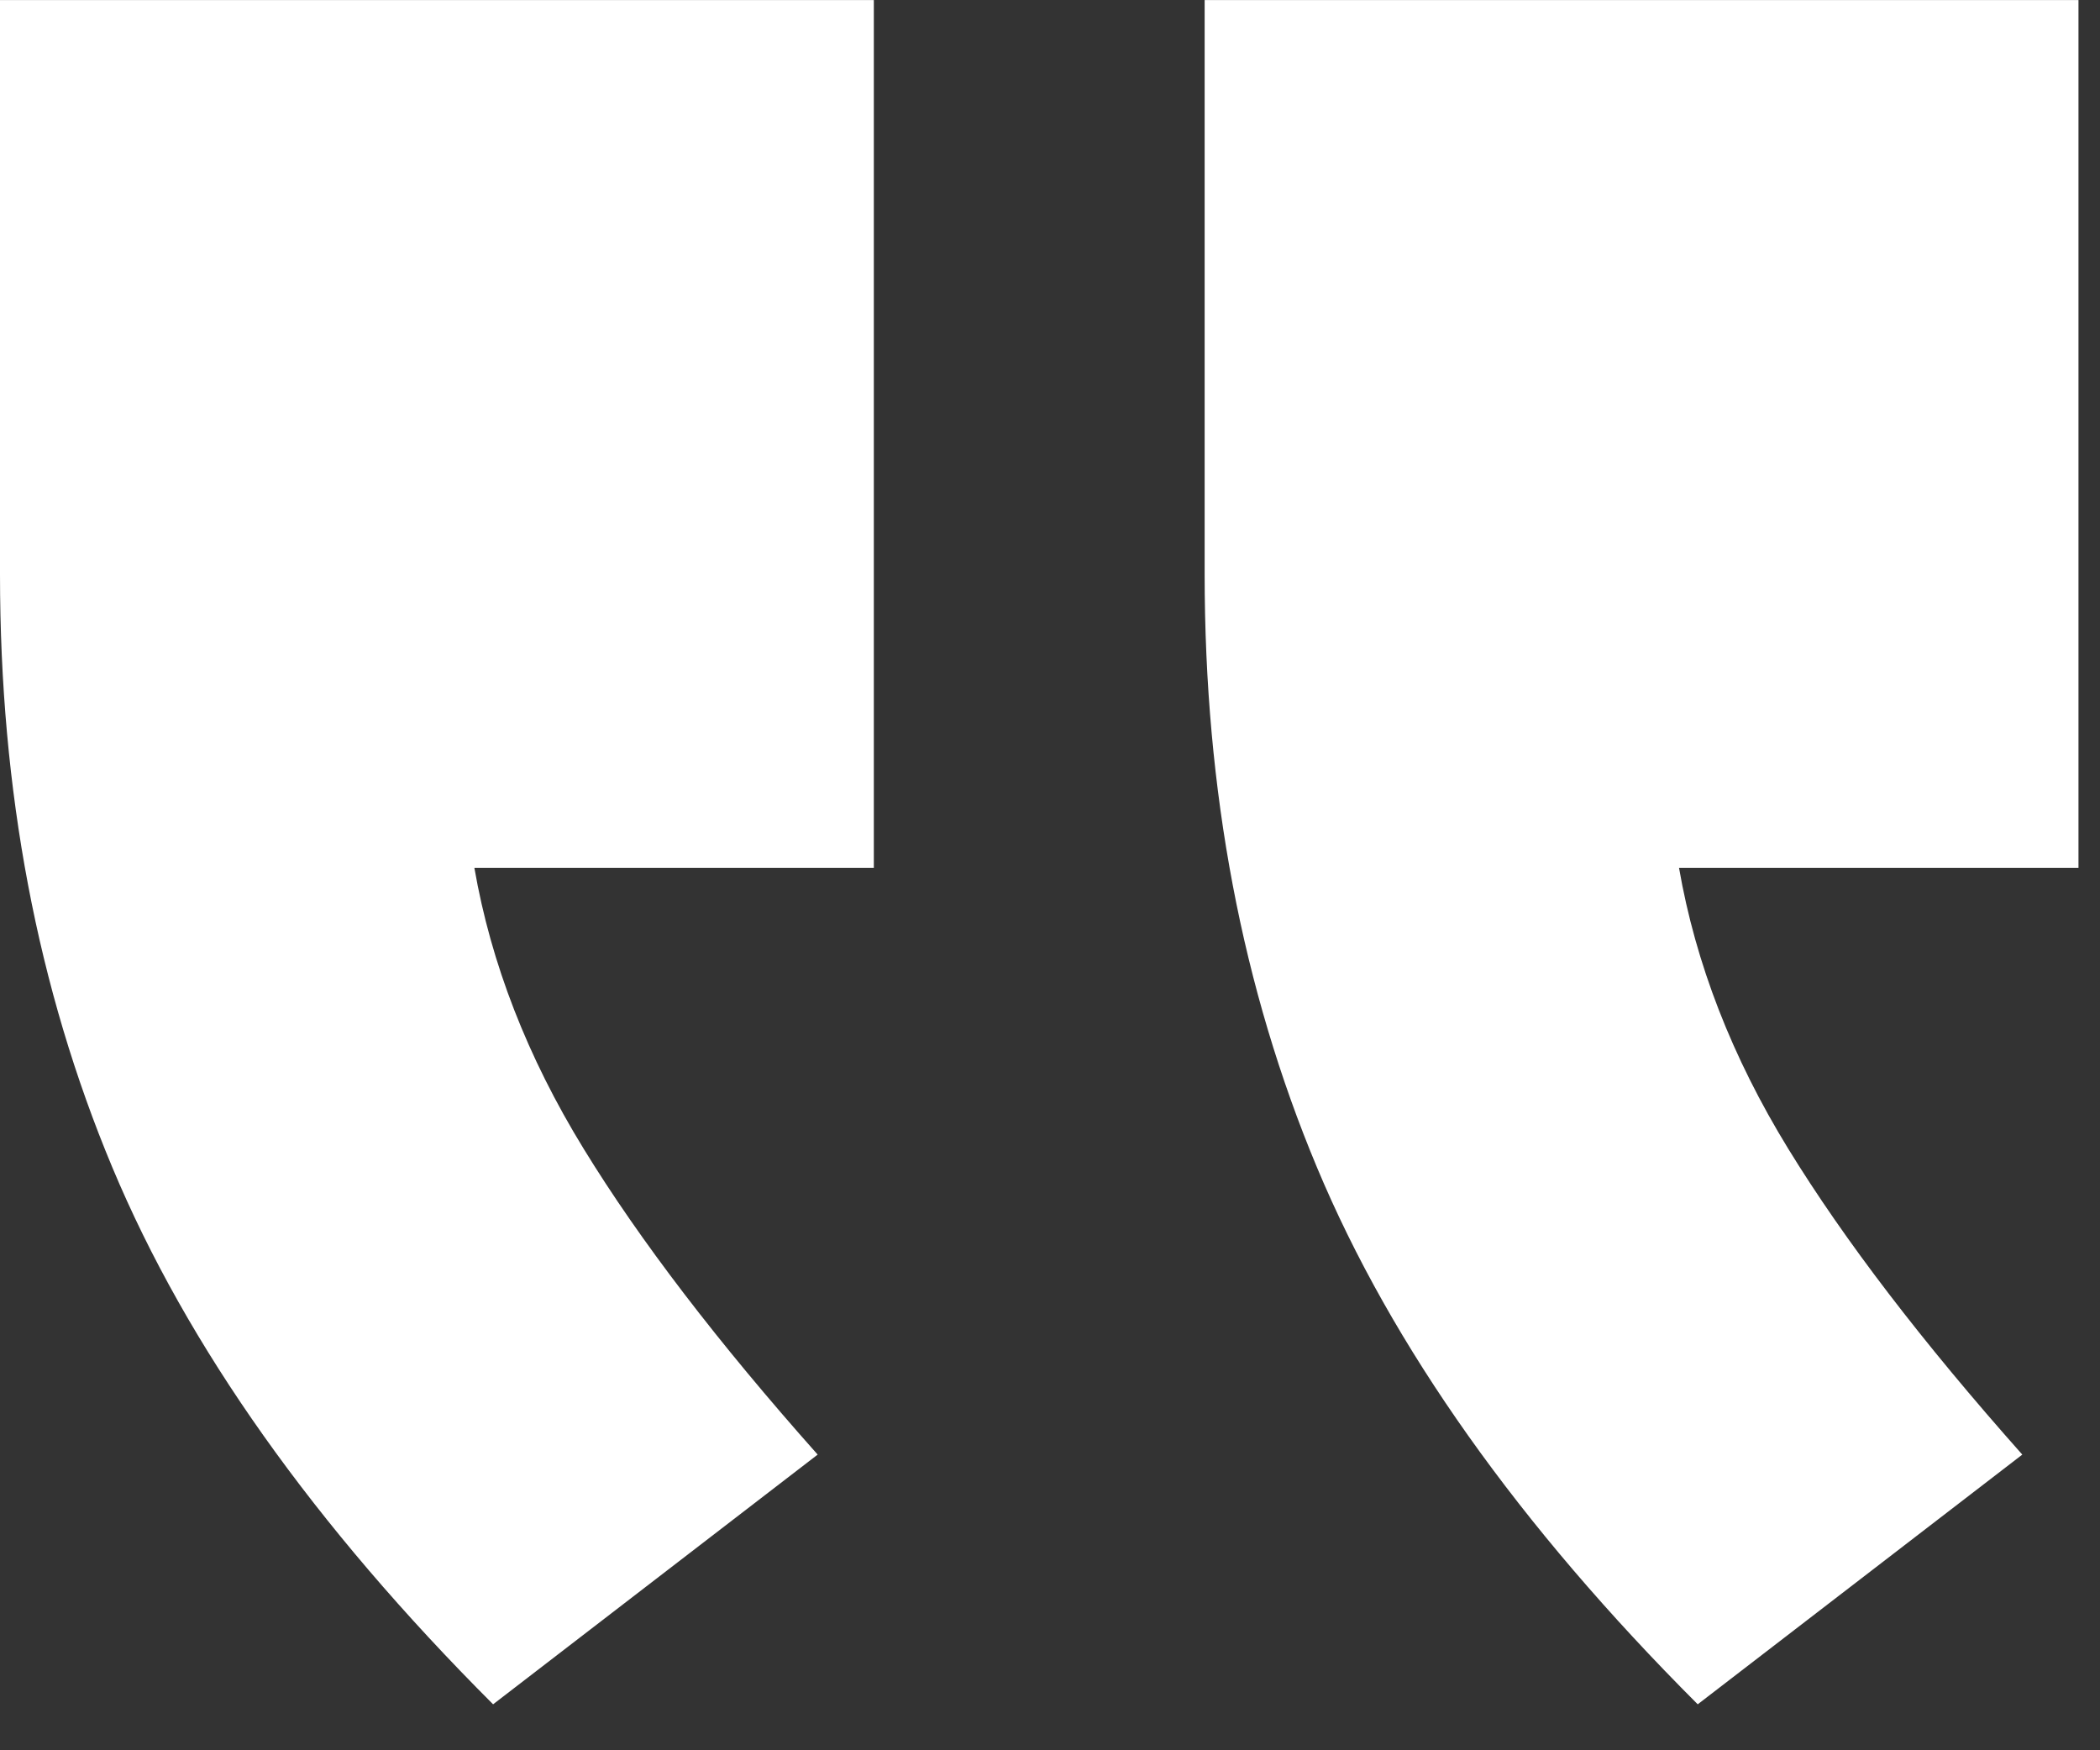 <?xml version="1.0" encoding="UTF-8"?>
<svg width="36px" height="30px" viewBox="0 0 36 30" version="1.1" xmlns="http://www.w3.org/2000/svg" xmlns:xlink="http://www.w3.org/1999/xlink">
    <rect x="0" y="0" width="36" height="30" fill="#333333" stroke="none"/>
    <title>B9BA0F2E-315E-48C6-85FE-A7FD888C1163</title>
    <g id="Page-1" stroke="none" stroke-width="1" fill="none" fill-rule="evenodd">
        <g id="MessOSA-Home-Copy-38" transform="translate(-702, -2111)" fill="#FFFFFF" fill-rule="nonzero">
            <path d="M716.98,2140.213 L716.98,2125.34 L710.132,2125.34 C710.417,2123.699 711.042,2122.094 712.005,2120.525 C712.967,2118.955 714.305,2117.208 716.017,2115.282 L716.017,2115.282 L710.453,2111.002 C707.386,2114.069 705.21,2117.136 703.926,2120.204 C702.642,2123.271 702,2126.659 702,2130.369 L702,2130.369 L702,2140.213 L716.98,2140.213 Z M737.631,2140.213 L737.631,2125.34 L730.783,2125.34 C731.068,2123.699 731.692,2122.094 732.655,2120.525 C733.619,2118.955 734.956,2117.208 736.668,2115.282 L736.668,2115.282 L731.104,2111.002 C728.037,2114.069 725.861,2117.136 724.577,2120.204 C723.293,2123.271 722.651,2126.659 722.651,2130.369 L722.651,2130.369 L722.651,2140.213 L737.631,2140.213 Z" id="“-copy" transform="translate(719.816, 2125.607) scale(-1, 1) rotate(-180) translate(-719.816, -2125.607) "></path>
        </g>
    </g>
</svg>